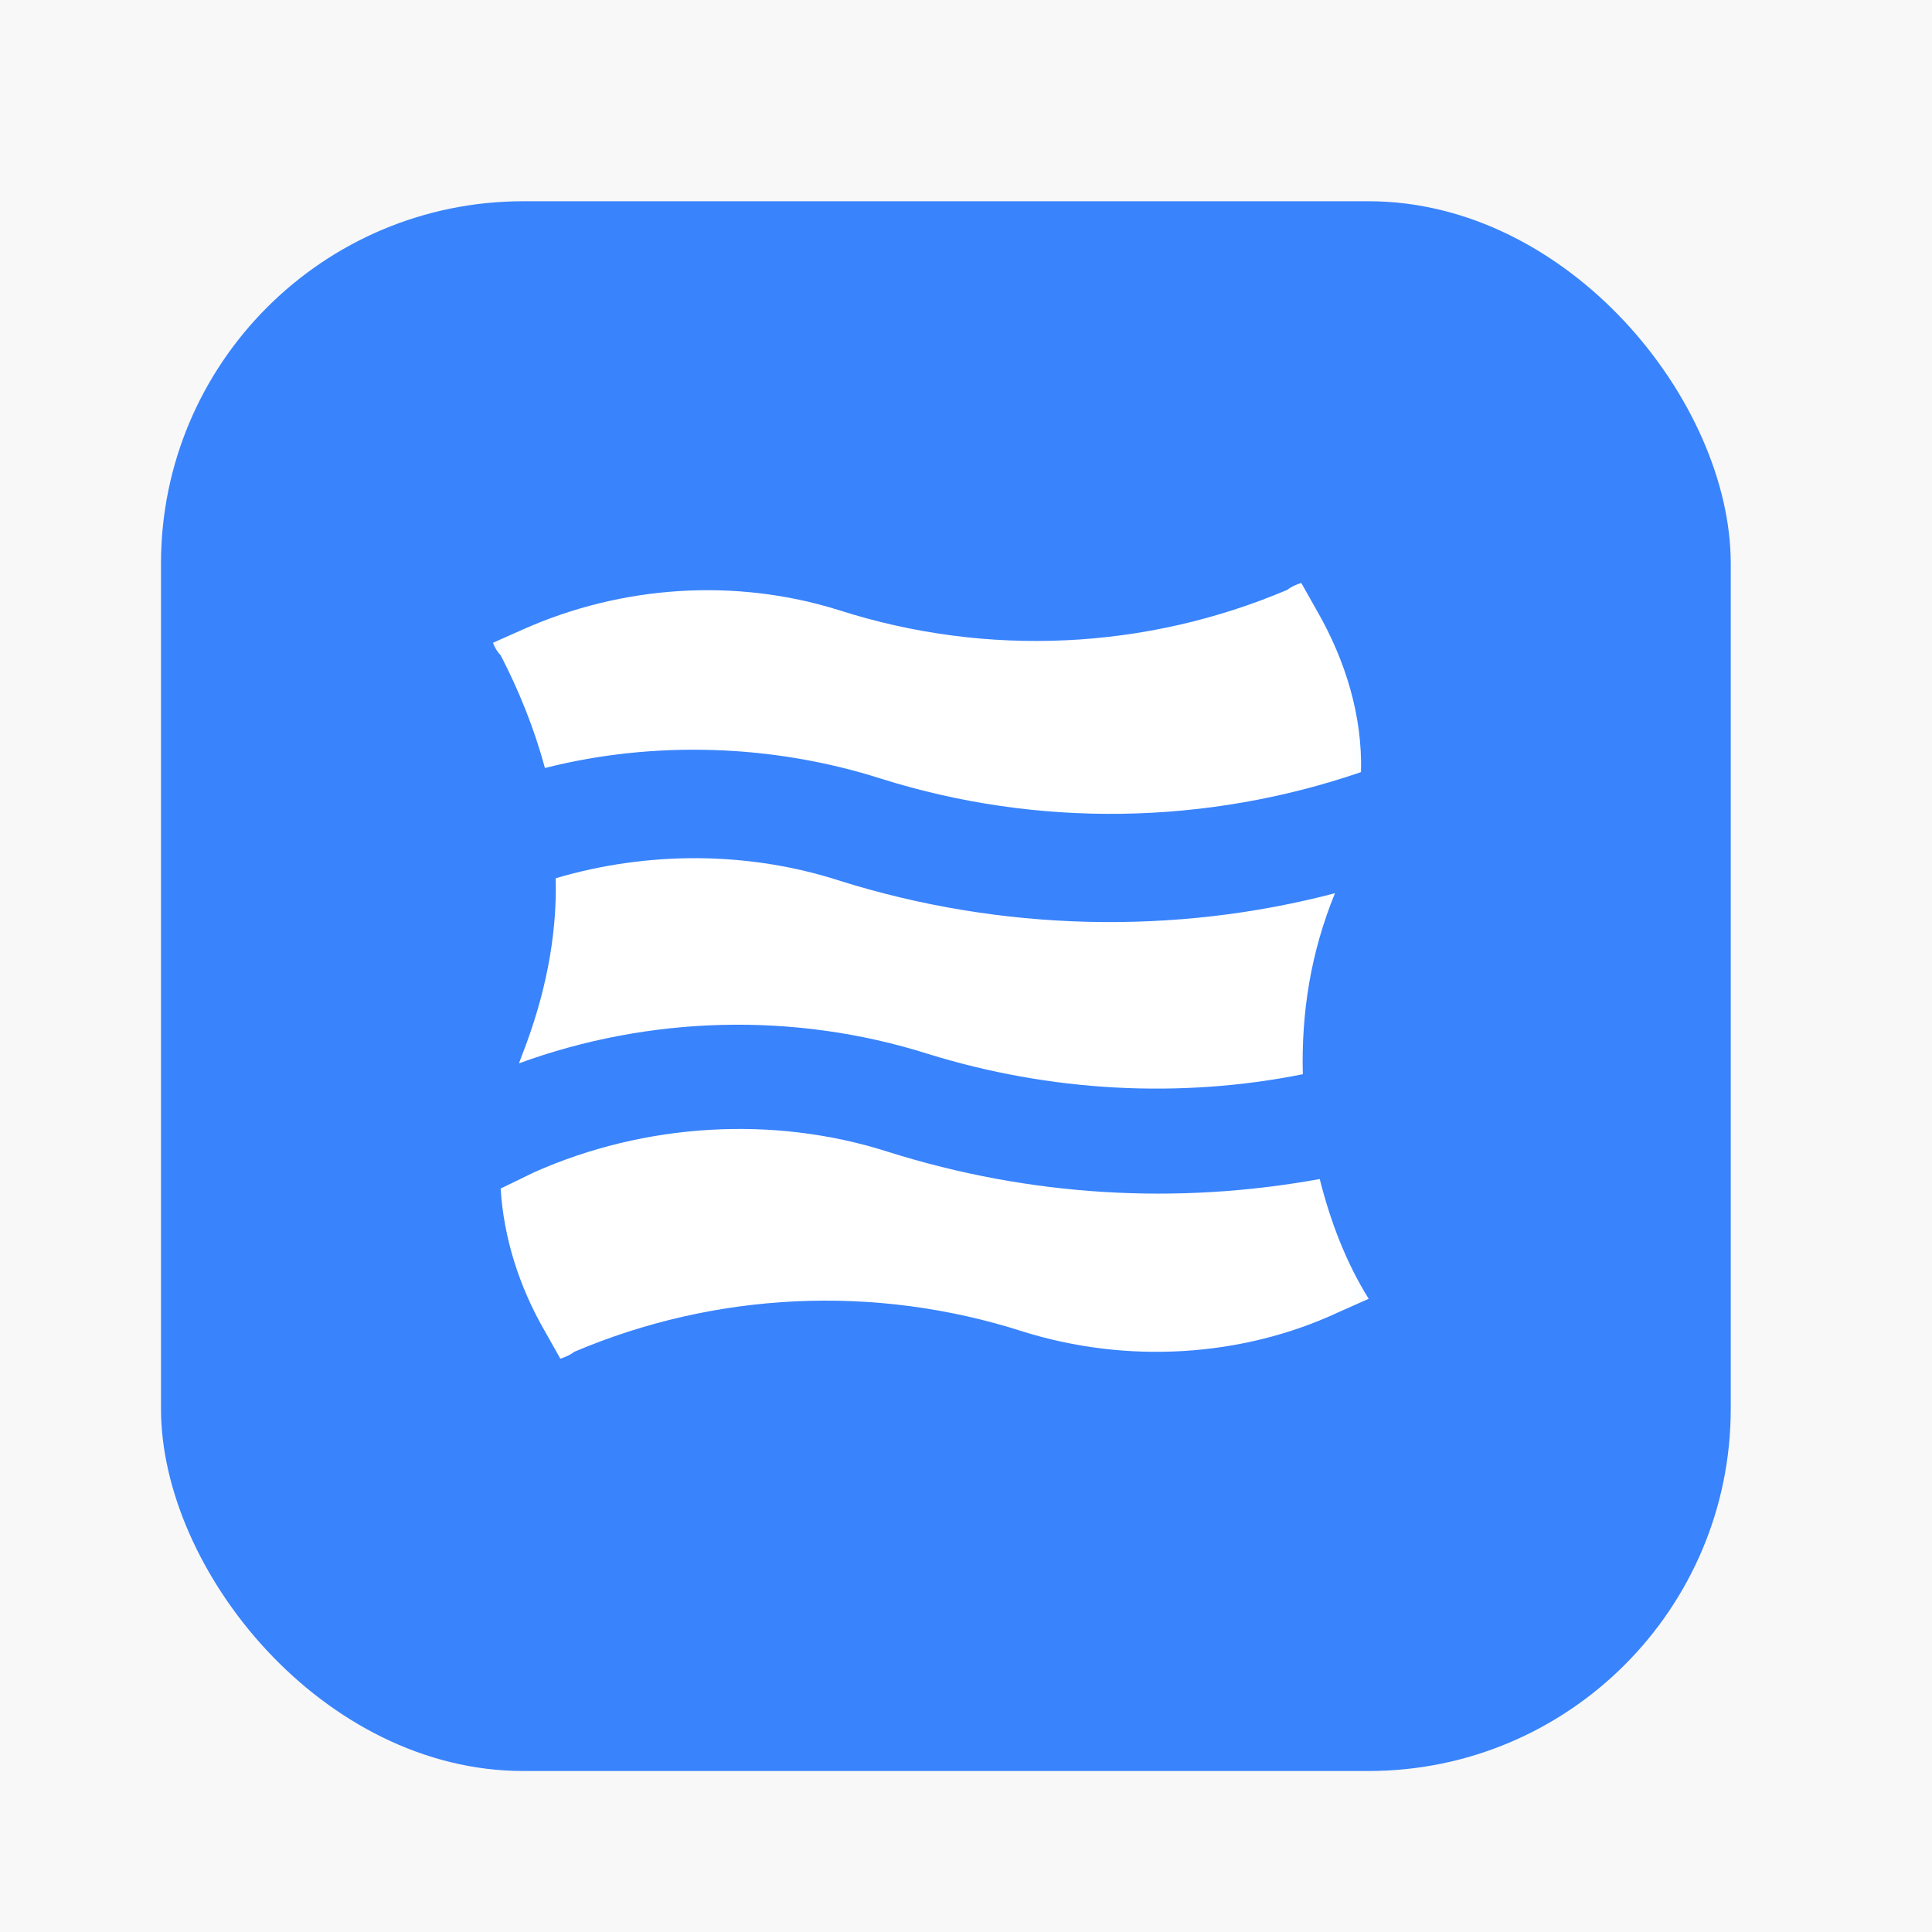 <svg width="48" height="48" viewBox="0 0 48 48" fill="none" xmlns="http://www.w3.org/2000/svg">
<rect width="48" height="48" fill="#F8F8F8"/>
<rect x="4" y="5" width="39" height="39" rx="9" fill="#3983FC"/>
<mask id="mask0_1078_1792" style="mask-type:alpha" maskUnits="userSpaceOnUse" x="11" y="14" width="24" height="21">
<rect x="11.312" y="14" width="23.625" height="21" fill="black"/>
</mask>
<g mask="url(#mask0_1078_1792)">
<path d="M21.908 19.352C25.788 20.569 29.972 20.501 33.814 19.183C33.852 17.796 33.433 16.41 32.711 15.159L32.33 14.483C32.216 14.517 32.064 14.584 31.988 14.652C28.488 16.14 24.532 16.342 20.843 15.159C18.256 14.348 15.441 14.55 13.007 15.632L12.246 15.97C12.284 16.072 12.36 16.207 12.436 16.275C12.893 17.154 13.273 18.101 13.539 19.081C16.202 18.405 19.169 18.473 21.908 19.352Z" fill="white"/>
<path d="M32.788 29.293C29.251 29.935 25.599 29.732 22.061 28.616C19.209 27.703 16.013 27.906 13.274 29.123L12.438 29.529C12.514 30.747 12.894 31.964 13.541 33.08L13.921 33.756C14.035 33.722 14.187 33.654 14.264 33.587C17.763 32.099 21.719 31.896 25.409 33.08C27.995 33.891 30.848 33.722 33.245 32.606L34.005 32.268C33.435 31.355 33.054 30.341 32.788 29.293Z" fill="white"/>
<path d="M12.893 26.419C16.126 25.235 19.74 25.134 23.049 26.182C26.092 27.128 29.325 27.298 32.368 26.689C32.331 25.167 32.559 23.68 33.167 22.192C29.173 23.24 24.875 23.139 20.881 21.888C18.599 21.144 16.088 21.144 13.806 21.82C13.844 23.274 13.54 24.762 12.969 26.216C12.969 26.216 12.931 26.317 12.893 26.419Z" fill="white"/>
</g>
</svg>
